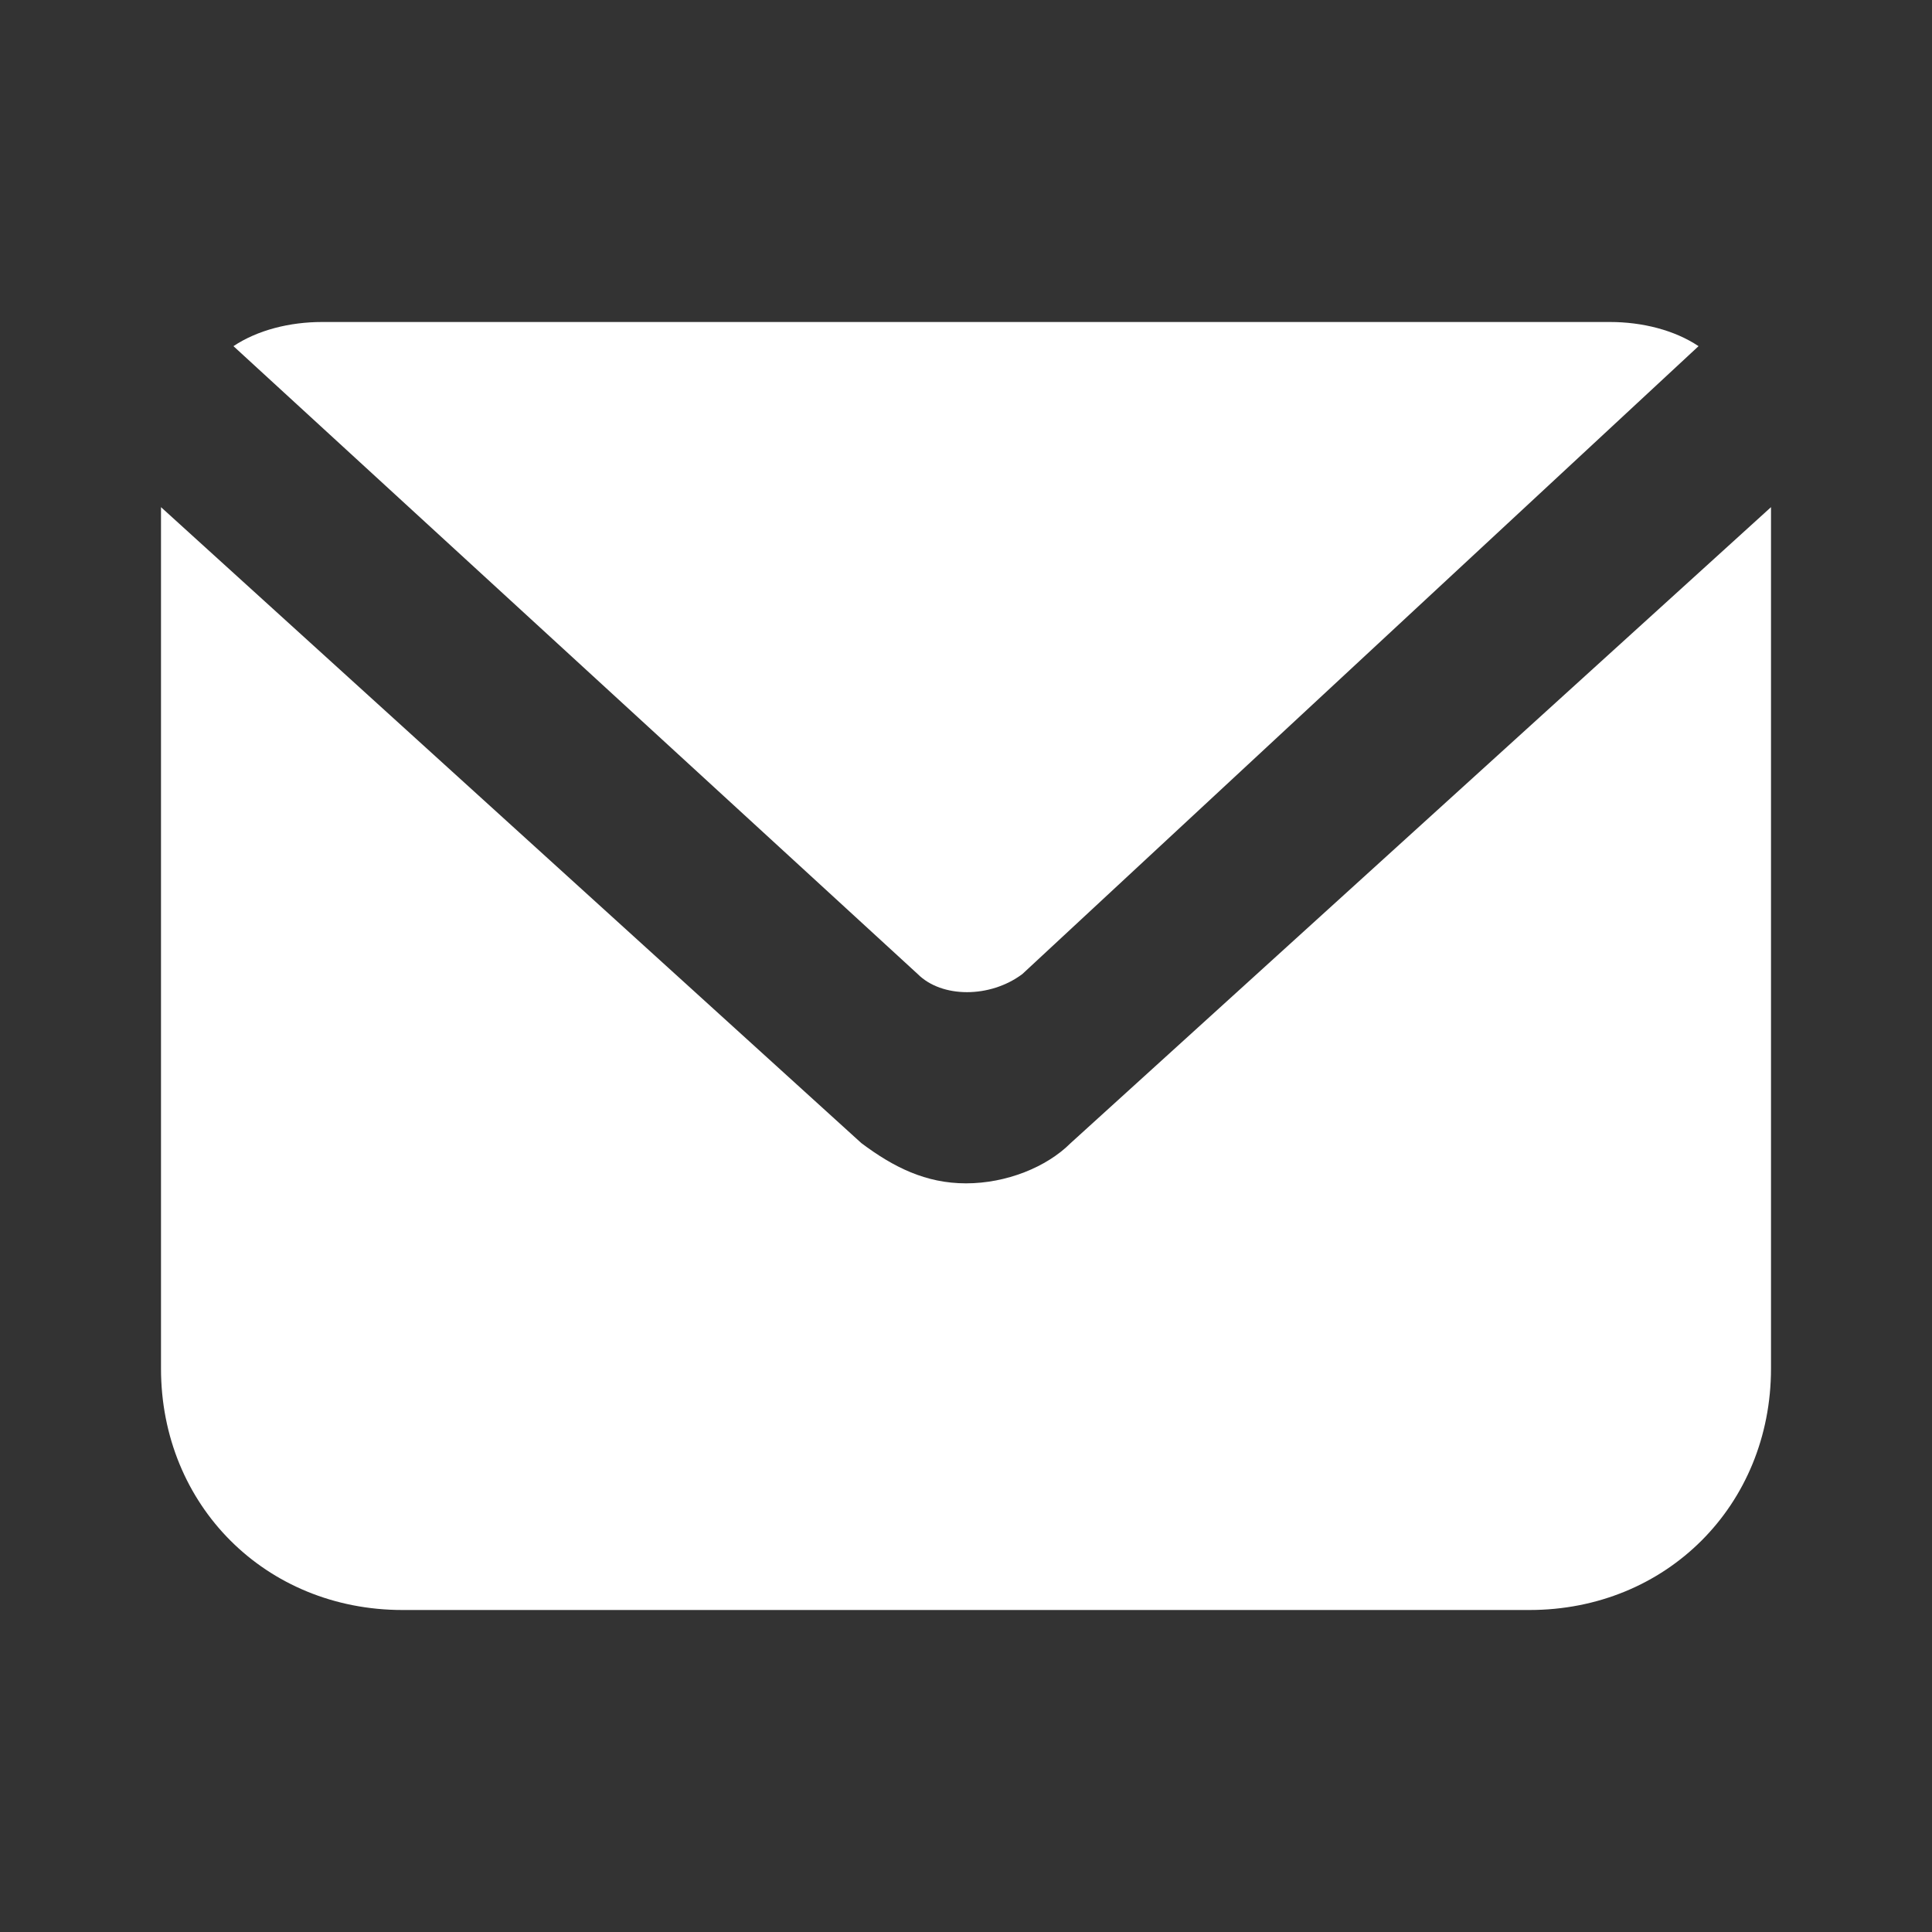 <svg version="1.1" id="Layer_1" xmlns="http://www.w3.org/2000/svg" x="0" y="0" viewBox="0 0 24 24" xml:space="preserve"><rect x="0" y="0" width="24" height="24" fill="#333333" stroke="none"/><style>.st0{fill:#fff}</style><path class="st0" d="M12.7 12.1c-.4.3-1 .3-1.3 0L2.9 4.3c.3-.2.7-.3 1.1-.3h16c.4 0 .8.1 1.1.3l-8.4 7.8z"/><path class="st0" d="M22 6.3V17c0 1.7-1.3 3-3 3H5c-1.7 0-3-1.3-3-3V6.3l8.7 7.9c.4.3.8.5 1.3.5s1-.2 1.3-.5L22 6.3z"/></svg>
